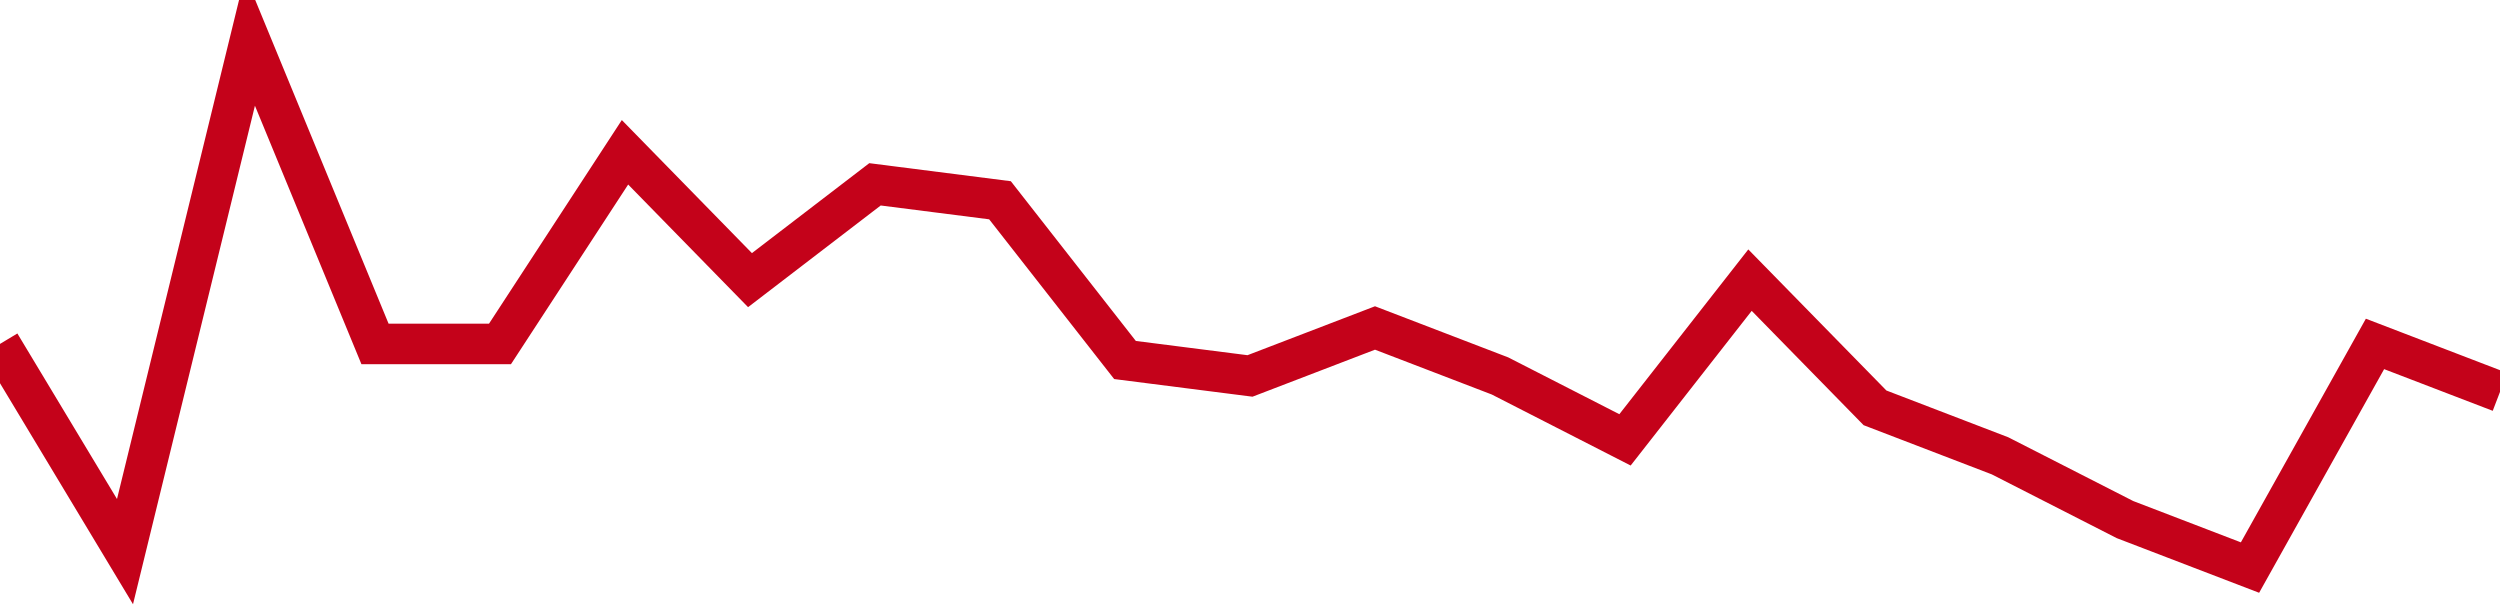 <!-- Generated with https://github.com/jxxe/sparkline/ --><svg viewBox="0 0 185 45" class="sparkline" xmlns="http://www.w3.org/2000/svg"><path class="sparkline--fill" d="M 0 25.45 L 0 25.45 L 9.25 40.82 L 18.5 3 L 27.75 25.45 L 37 25.45 L 46.25 11.27 L 55.5 20.73 L 64.75 13.64 L 74 14.82 L 83.25 26.64 L 92.5 27.82 L 101.75 24.27 L 111 27.82 L 120.25 32.55 L 129.5 20.73 L 138.75 30.18 L 148 33.73 L 157.25 38.45 L 166.5 42 L 175.75 25.45 L 185 29 V 45 L 0 45 Z" stroke="none" fill="none" ></path><path class="sparkline--line" d="M 0 25.45 L 0 25.45 L 9.25 40.82 L 18.5 3 L 27.75 25.45 L 37 25.45 L 46.25 11.27 L 55.5 20.73 L 64.75 13.64 L 74 14.82 L 83.25 26.64 L 92.5 27.82 L 101.75 24.27 L 111 27.82 L 120.25 32.55 L 129.5 20.73 L 138.75 30.18 L 148 33.73 L 157.25 38.45 L 166.5 42 L 175.75 25.45 L 185 29" fill="none" stroke-width="3" stroke="#C4021A" ></path></svg>